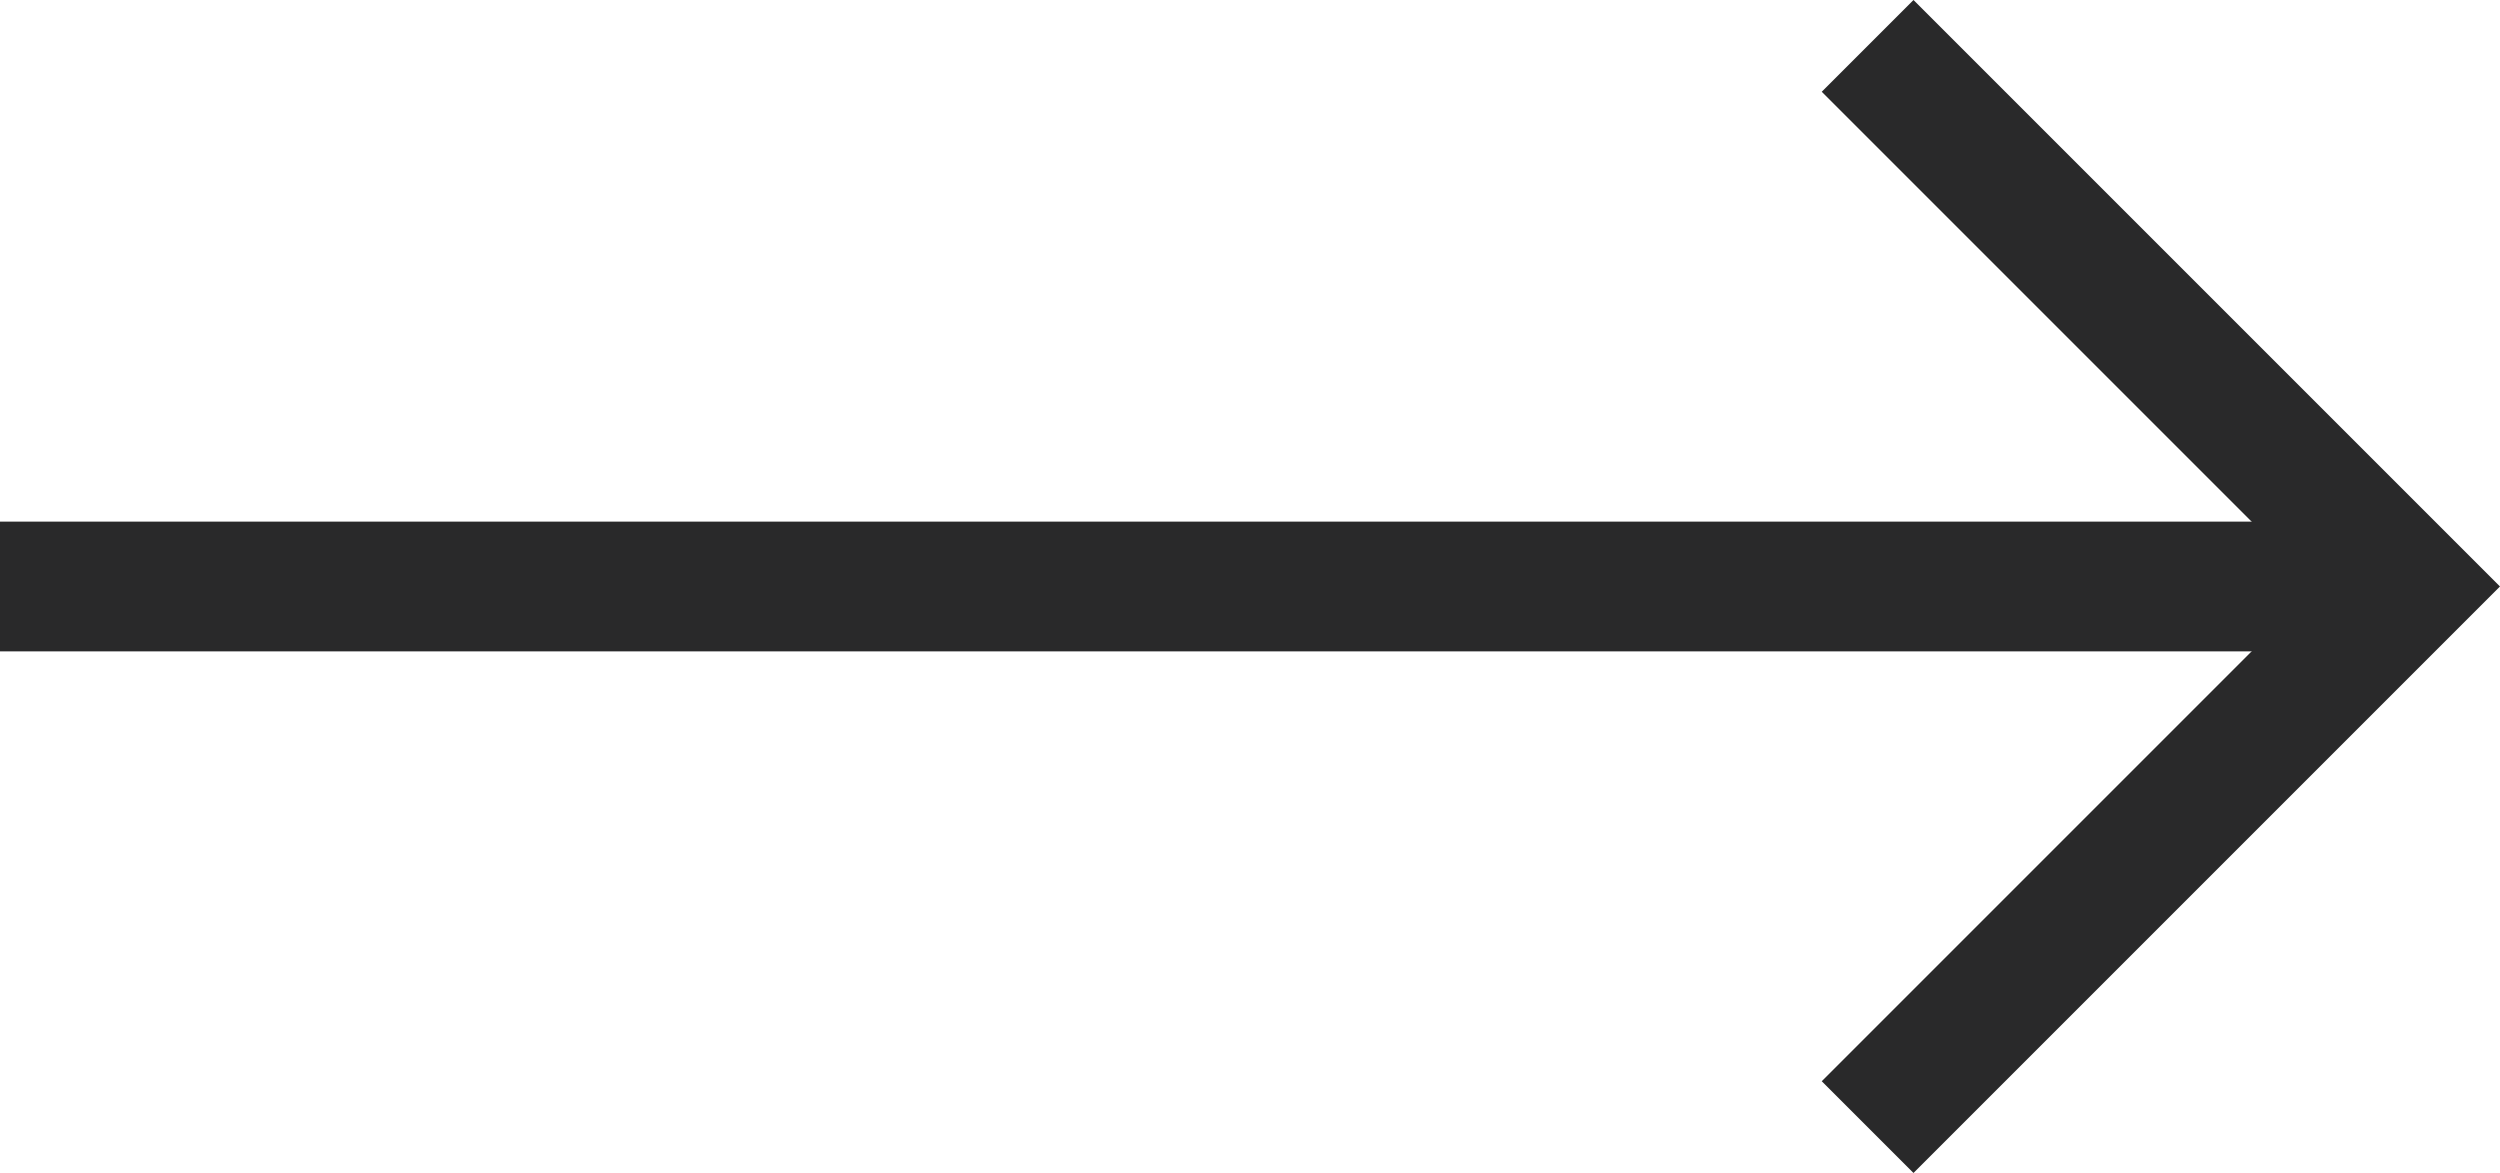 <svg xmlns="http://www.w3.org/2000/svg" width="57.805" height="27.121" viewBox="0 0 57.805 27.121">
  <g id="Group_25" data-name="Group 25" transform="translate(0 1.061)">
    <line id="Line_6" data-name="Line 6" x2="55.683" transform="translate(0 12.5)" fill="none" stroke="#29292a" stroke-width="3"/>
    <path id="Path_13" data-name="Path 13" d="M1732.971,377.656l12.5,12.5-12.5,12.5" transform="translate(-1689.788 -377.656)" fill="none" stroke="#29292a" stroke-width="3"/>
  </g>
</svg>
